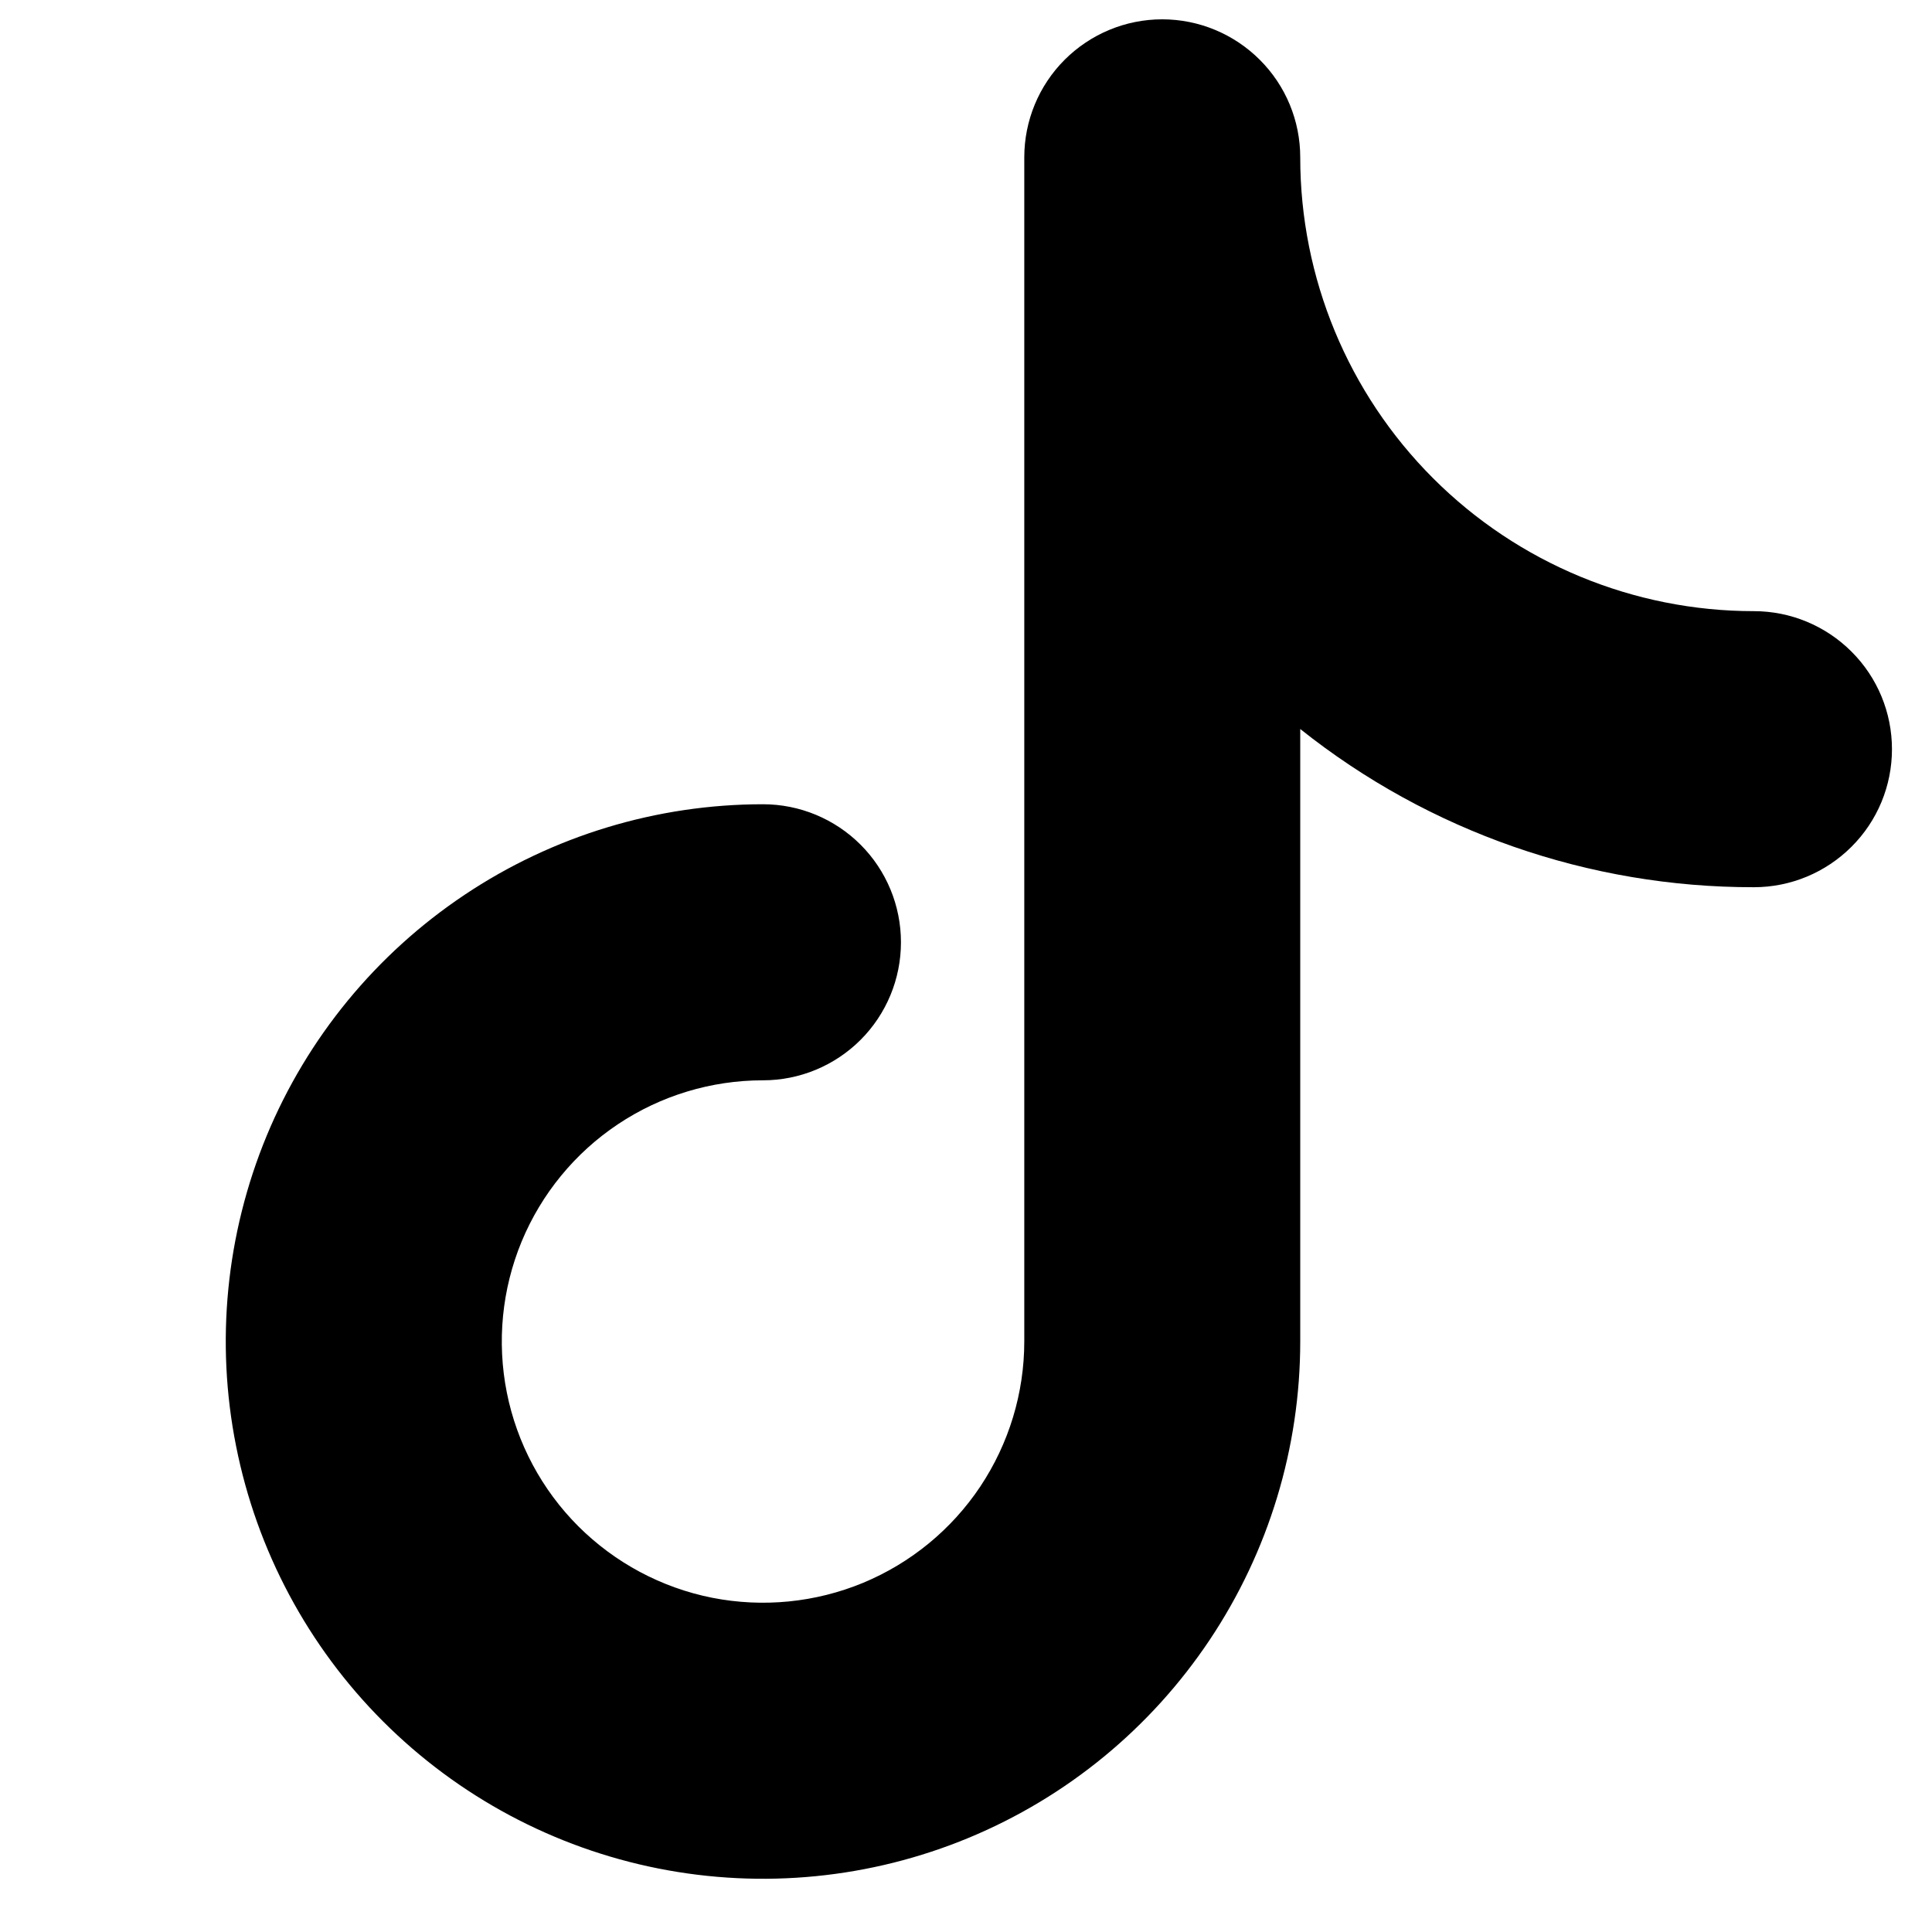 <svg xmlns="http://www.w3.org/2000/svg" width="18" height="18" viewBox="0 0 18 18" fill="none"><path d="M12.114 1.466C12.114 1.125 11.979 0.798 11.737 0.557C11.496 0.316 11.169 0.18 10.828 0.18C10.487 0.18 10.16 0.316 9.919 0.557C9.678 0.798 9.543 1.125 9.543 1.466V12.497C9.543 12.979 9.4 13.449 9.133 13.85C8.866 14.25 8.486 14.562 8.041 14.747C7.596 14.931 7.107 14.979 6.635 14.886C6.162 14.792 5.729 14.56 5.388 14.22C5.048 13.88 4.816 13.446 4.722 12.974C4.628 12.502 4.676 12.012 4.86 11.567C5.044 11.123 5.356 10.742 5.756 10.475C6.157 10.207 6.627 10.065 7.109 10.065C7.45 10.065 7.777 9.929 8.018 9.688C8.259 9.447 8.394 9.12 8.394 8.779C8.394 8.438 8.259 8.111 8.018 7.87C7.777 7.629 7.45 7.493 7.109 7.493C6.119 7.493 5.151 7.787 4.328 8.337C3.505 8.887 2.863 9.668 2.484 10.583C2.106 11.498 2.006 12.504 2.2 13.475C2.393 14.446 2.869 15.338 3.569 16.038C4.269 16.738 5.161 17.215 6.132 17.408C7.103 17.601 8.11 17.502 9.024 17.123C9.939 16.744 10.72 16.102 11.27 15.279C11.82 14.456 12.114 13.488 12.114 12.498V6.792C13.315 7.749 14.806 8.268 16.341 8.266C16.682 8.266 17.009 8.13 17.25 7.889C17.492 7.648 17.627 7.321 17.627 6.98C17.627 6.639 17.492 6.312 17.25 6.071C17.009 5.83 16.682 5.694 16.341 5.694C15.22 5.694 14.145 5.249 13.352 4.456C12.559 3.663 12.114 2.588 12.114 1.467V1.466Z" fill="black"></path></svg>